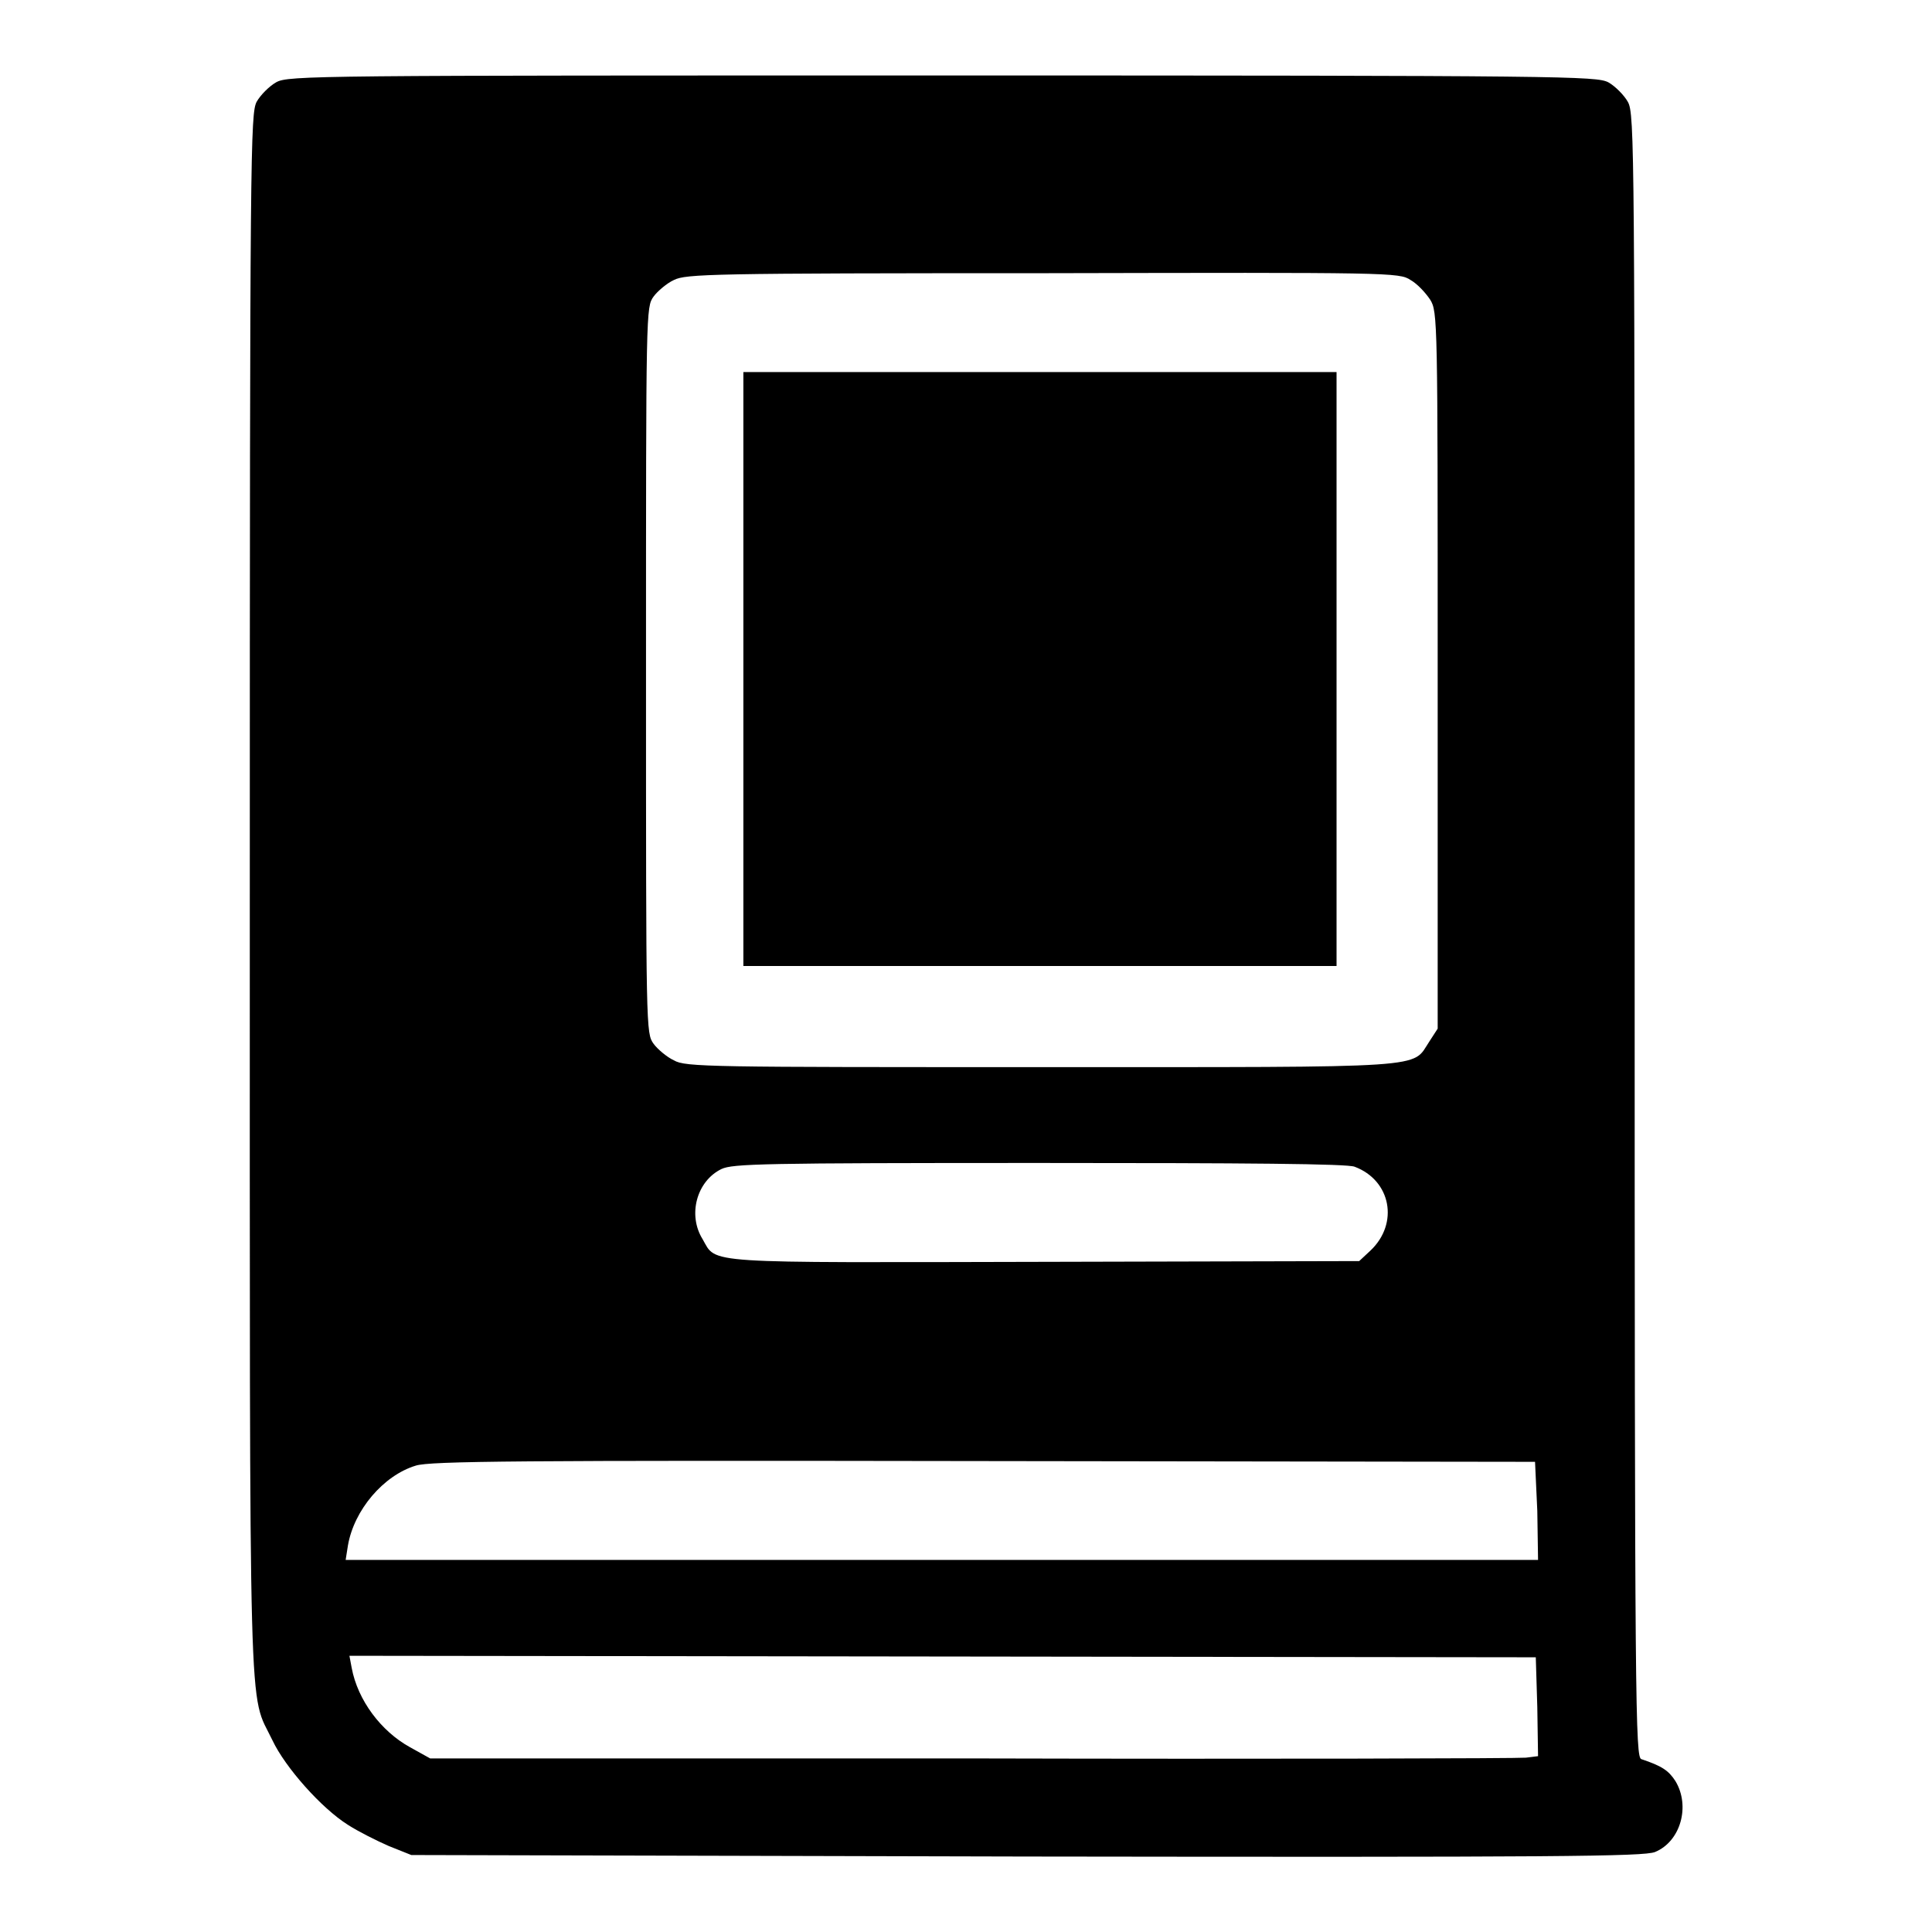 <?xml version="1.0" encoding="utf-8"?>
<!-- Svg Vector Icons : http://www.onlinewebfonts.com/icon -->
<!DOCTYPE svg PUBLIC "-//W3C//DTD SVG 1.1//EN" "http://www.w3.org/Graphics/SVG/1.1/DTD/svg11.dtd">
<svg version="1.1" xmlns="http://www.w3.org/2000/svg" xmlns:xlink="http://www.w3.org/1999/xlink" x="0px" y="0px" viewBox="0 0 256 256" enable-background="new 0 0 256 256" xml:space="preserve">
<g><g><g><path fill="#000000" d="M36.6,10.9c-0.9,0.5-2.1,1.7-2.6,2.6c-0.8,1.6-0.9,5.9-0.9,104.9c0,113.7-0.2,105.5,3,112.2c1.7,3.6,6.5,9,10,11.2c1.4,0.9,3.8,2.1,5.4,2.8l3,1.2L136,246c70.5,0.1,81.8,0,83.3-0.6c3.4-1.4,4.7-6.1,2.7-9.4c-0.9-1.4-1.8-2-4.5-2.9c-0.8-0.2-0.9-5.9-0.9-109.1c0-104.5,0-108.9-0.9-110.5c-0.5-0.9-1.7-2.1-2.6-2.6c-1.6-0.8-5.3-0.9-88.2-0.9C41.9,10,38.2,10,36.6,10.9z M186.9,37.1c0.9,0.5,2,1.7,2.6,2.6c1,1.6,1,2.6,1,49.1v47.5l-1.1,1.7c-2.4,3.6,0.9,3.4-51.5,3.4c-43.7,0-47.1,0-48.6-0.9c-0.9-0.4-2.2-1.5-2.7-2.2c-1-1.4-1-1.6-1-49.5s0-48.1,1-49.5c0.5-0.7,1.8-1.8,2.7-2.2c1.6-0.8,4.9-0.9,48.9-0.9C184.3,36.1,185.4,36.1,186.9,37.1z M179.5,154.6c4.8,1.8,5.9,7.5,2.1,11.1l-1.5,1.4l-41.6,0.1c-45.9,0.1-43.5,0.3-45.4-3c-2-3.2-0.8-7.7,2.5-9.3c1.5-0.7,5.4-0.8,42.1-0.8C165.1,154.1,178.6,154.2,179.5,154.6z M203.7,200.2l0.1,6.5h-79h-79l0.3-1.9c0.8-4.7,4.7-9.3,9-10.6c1.9-0.6,13.5-0.7,75.3-0.6l73,0.1L203.7,200.2z M203.7,226.2l0.1,6.5l-1.6,0.2c-0.9,0.1-33.9,0.2-73.4,0.1L57,233l-2.7-1.5c-3.8-2.1-6.9-6.2-7.7-10.5l-0.3-1.6l78.6,0.1l78.6,0.1L203.7,226.2z"/><path fill="#000000" d="M98.5,88.7V128h39.3h39.3V88.7V49.3h-39.3H98.5V88.7z"/></g></g></g>
</svg>